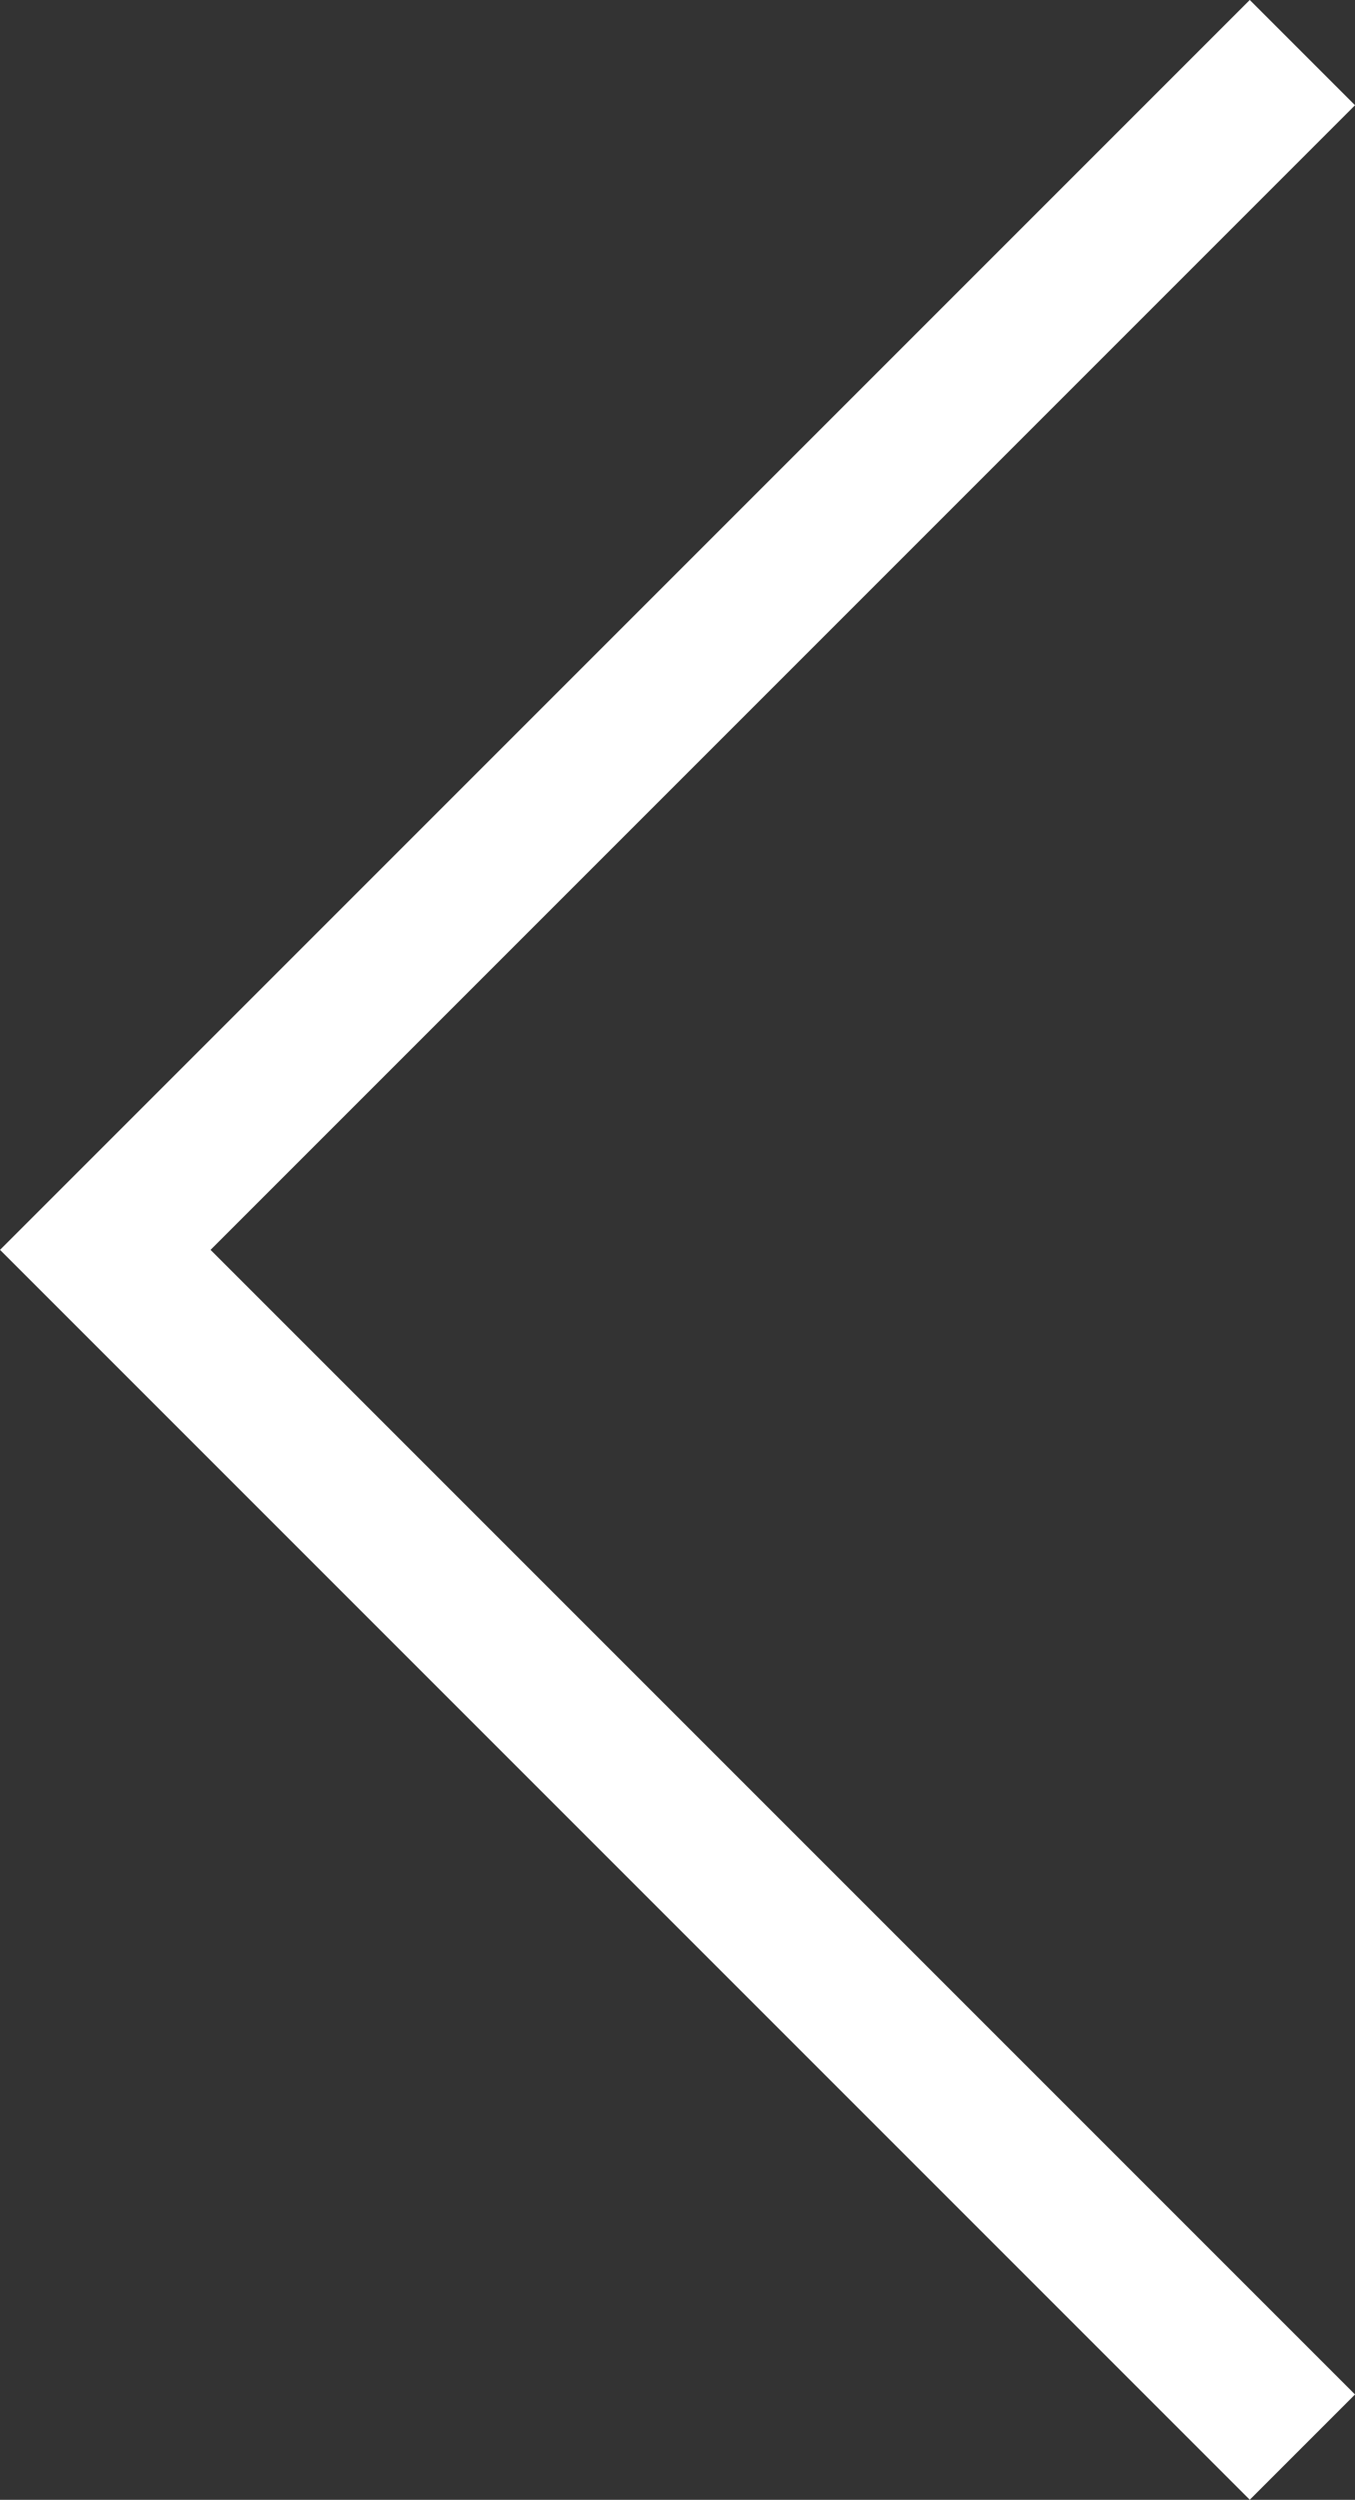 <svg xmlns="http://www.w3.org/2000/svg" width="13.654" height="25.187" viewBox="0 0 13.654 25.187">
  <rect x="0" y="0" width="13.654" height="25.187" fill="#333333" stroke="none"/>
  <path id="Tracciato_105" data-name="Tracciato 105" d="M3795.761,4347.175l-12.063,12.063,12.063,12.063" transform="translate(-3782.637 -4346.645)" fill="none" stroke="#fff" stroke-width="1.5"/>
</svg>
